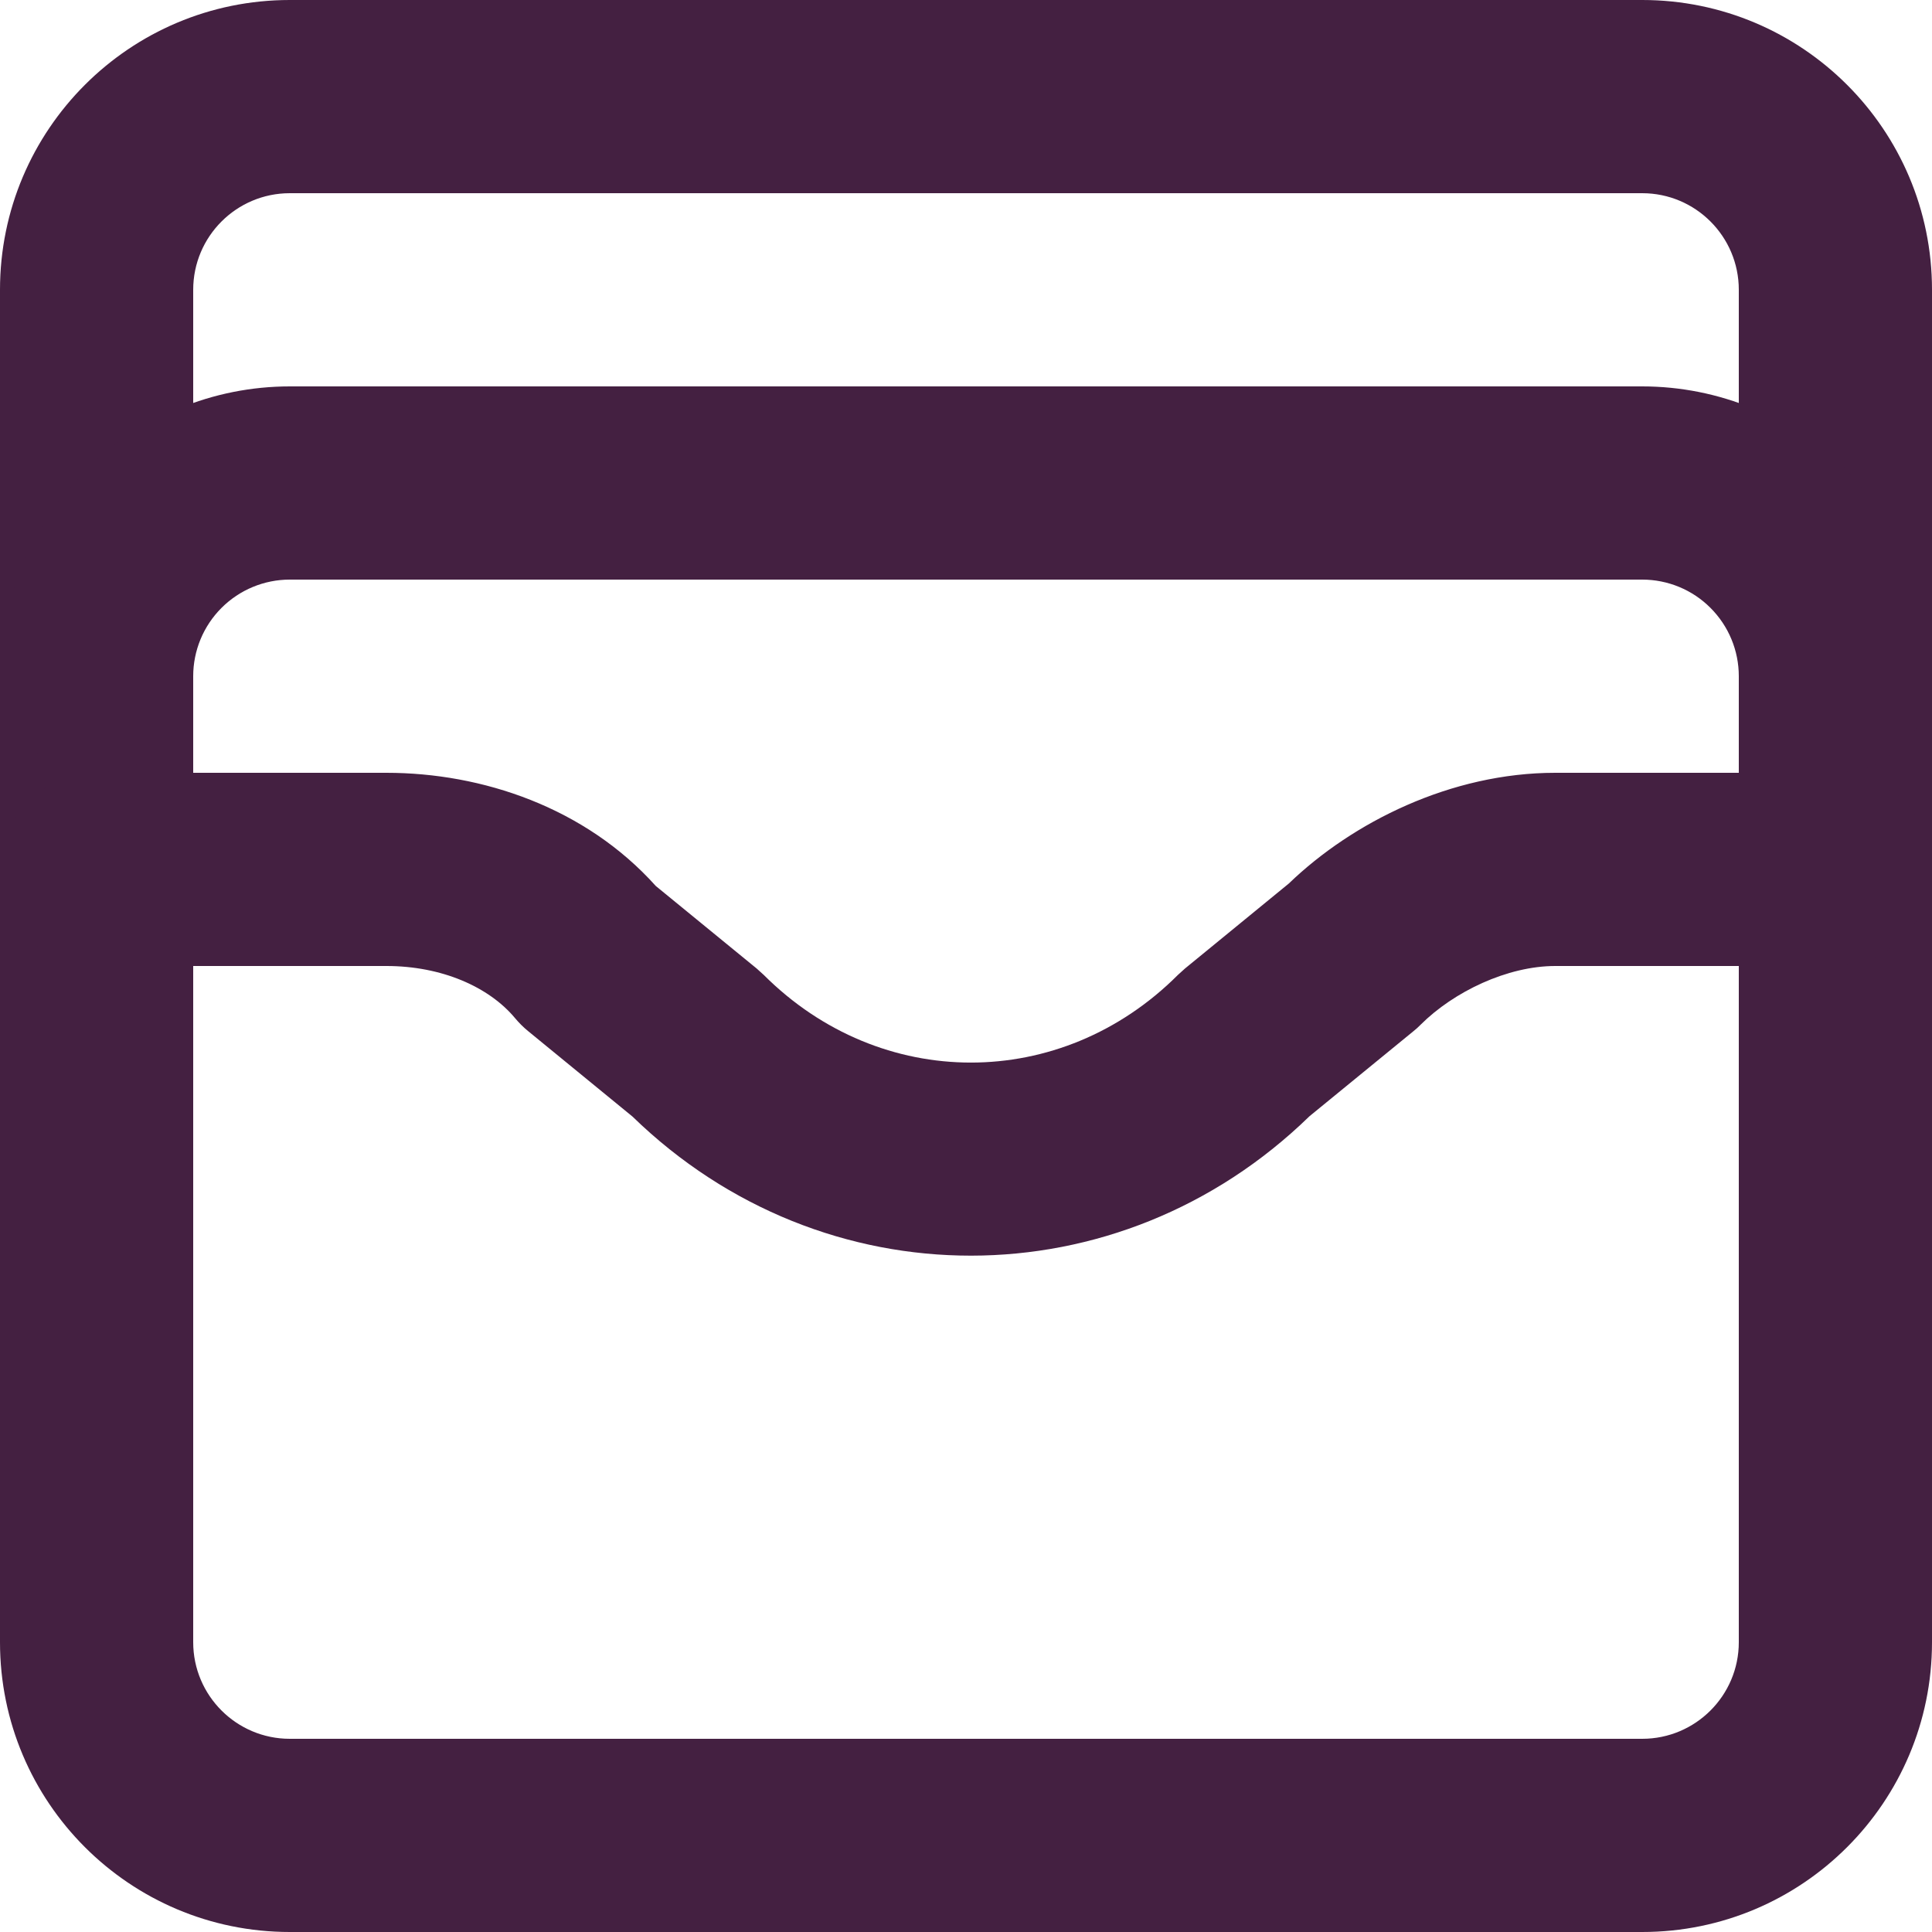 <?xml version="1.0" encoding="utf-8"?>
<svg xmlns="http://www.w3.org/2000/svg" fill="none" height="100%" overflow="visible" preserveAspectRatio="none" style="display: block;" viewBox="0 0 20 20" width="100%">
<g id="vector">
<path d="M18 3C18 2.448 17.552 2 17 2H3C2.448 2 2 2.448 2 3V17C2 17.552 2.448 18 3 18H17C17.552 18 18 17.552 18 17V3ZM20 17C20 18.657 18.657 20 17 20H3C1.343 20 0 18.657 0 17V3C0 1.343 1.343 0 3 0H17C18.657 0 20 1.343 20 3V17Z" fill="#442041"/>
<path d="M18 7C18 6.735 17.895 6.481 17.707 6.293C17.52 6.105 17.265 6 17 6H3C2.735 6 2.481 6.105 2.293 6.293C2.105 6.481 2 6.735 2 7C2 7.552 1.552 8 1 8C0.448 8 0 7.552 0 7C0 6.204 0.316 5.442 0.879 4.879C1.442 4.316 2.204 4 3 4H17C17.796 4 18.558 4.316 19.121 4.879C19.684 5.442 20 6.204 20 7C20 7.552 19.552 8 19 8C18.448 8 18 7.552 18 7Z" fill="#442041"/>
<path d="M4 8C4.991 8 6.059 8.358 6.789 9.172L7.833 10.026L7.907 10.093C9.117 11.302 10.984 11.302 12.193 10.093L12.267 10.026L13.342 9.146C14.001 8.511 15.021 8 16.1 8H19C19.552 8 20 8.448 20 9C20 9.552 19.552 10 19 10H16.1C15.605 10 15.05 10.265 14.707 10.607C14.684 10.631 14.659 10.653 14.633 10.674L13.556 11.555C11.581 13.478 8.524 13.48 6.548 11.559L5.467 10.674C5.418 10.634 5.373 10.589 5.332 10.54C5.063 10.217 4.574 10 4 10H1C0.448 10 0 9.552 0 9C0 8.448 0.448 8 1 8H4Z" fill="#442041"/>
</g>
</svg>